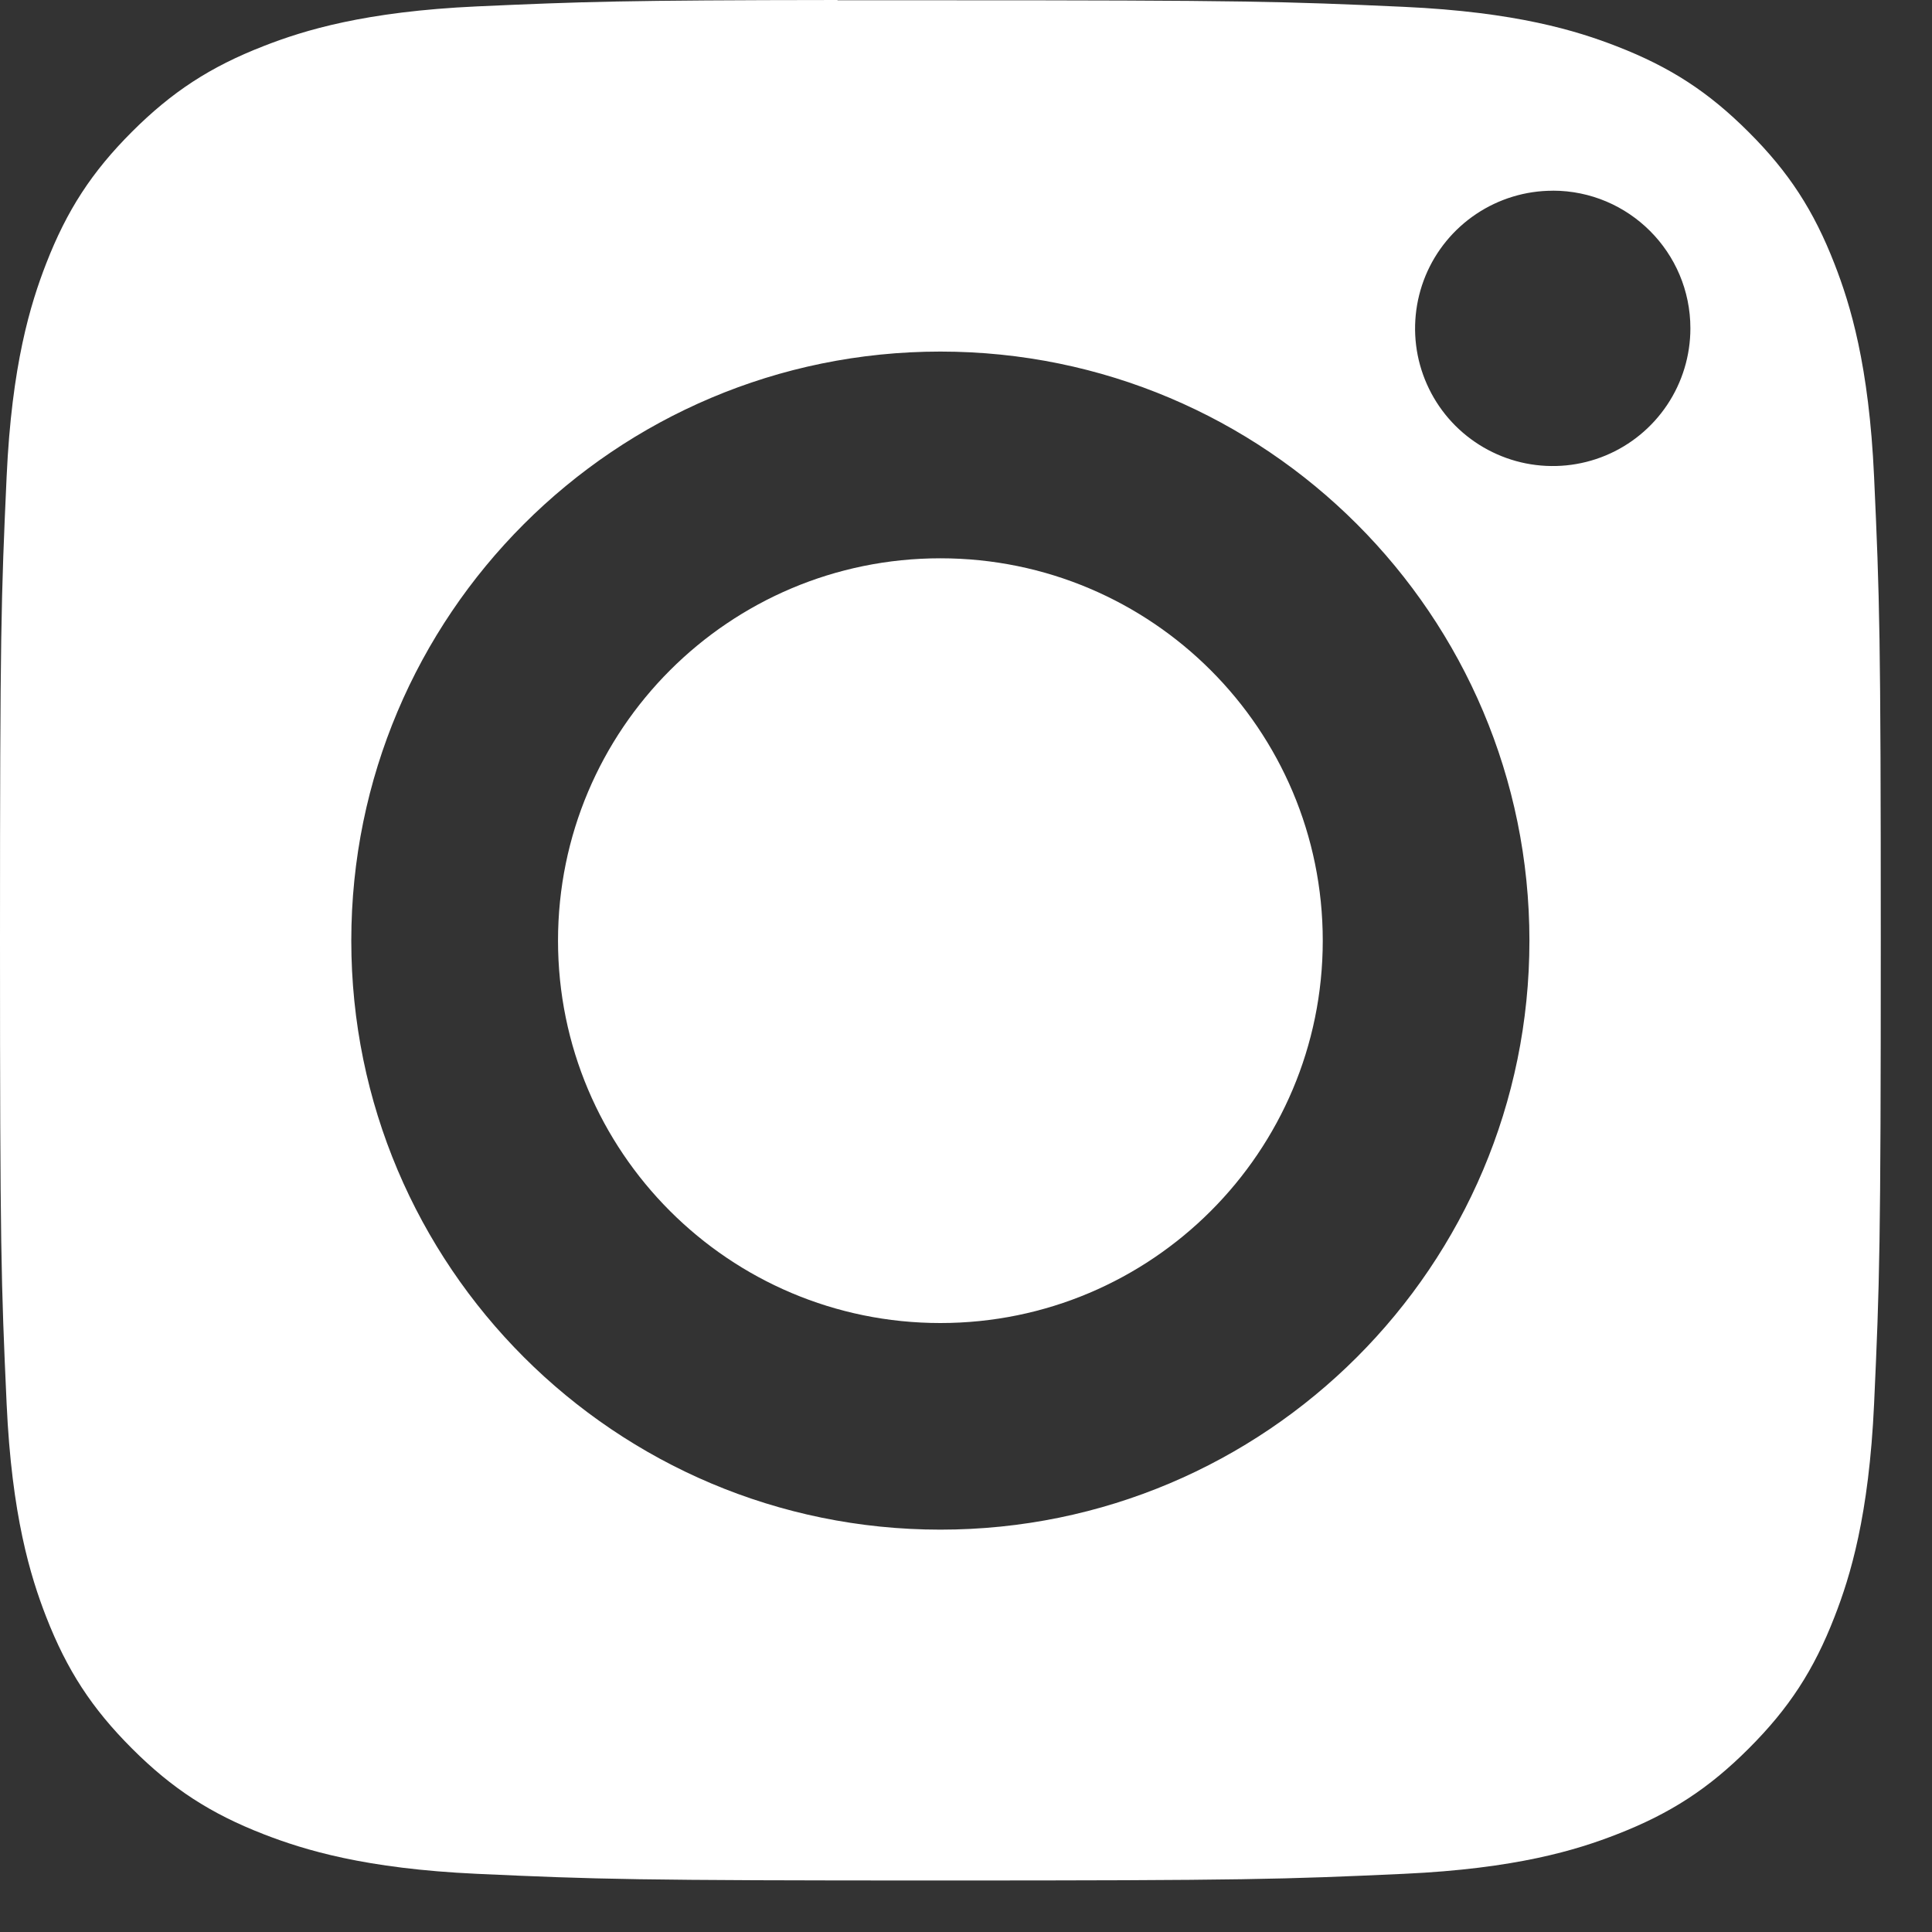 <svg width="35" height="35" viewBox="0 0 35 35" fill="none" xmlns="http://www.w3.org/2000/svg">
<rect x="0" y="0" width="35" height="35" fill="#333333" stroke="none"/>
<path fill-rule="evenodd" clip-rule="evenodd" d="M16.344 0.005C15.924 0.004 15.534 0.004 15.172 0.005V-0C11.299 0.004 10.556 0.03 8.639 0.116C6.613 0.209 5.513 0.547 4.78 0.833C3.81 1.21 3.118 1.661 2.39 2.388C1.663 3.115 1.212 3.808 0.835 4.778C0.551 5.51 0.212 6.61 0.12 8.636C0.02 10.827 0 11.482 0 17.031C0 22.581 0.02 23.239 0.12 25.429C0.212 27.455 0.551 28.555 0.835 29.287C1.213 30.257 1.663 30.948 2.39 31.675C3.118 32.403 3.81 32.853 4.78 33.23C5.513 33.514 6.613 33.853 8.639 33.946C10.83 34.046 11.487 34.067 17.036 34.067C22.585 34.067 23.243 34.046 25.434 33.946C27.46 33.853 28.561 33.516 29.292 33.23C30.262 32.853 30.953 32.403 31.68 31.676C32.408 30.949 32.859 30.258 33.235 29.288C33.52 28.557 33.858 27.457 33.951 25.431C34.051 23.24 34.072 22.582 34.072 17.036C34.072 11.49 34.051 10.832 33.951 8.641C33.859 6.615 33.52 5.516 33.235 4.784C32.858 3.814 32.408 3.121 31.68 2.394C30.953 1.667 30.262 1.217 29.292 0.84C28.56 0.555 27.46 0.217 25.434 0.124C23.243 0.025 22.585 0.005 17.036 0.005C16.797 0.005 16.566 0.005 16.344 0.005ZM26.744 3.876C27.154 3.602 27.636 3.455 28.129 3.455V3.454C29.506 3.454 30.623 4.571 30.623 5.948C30.623 6.441 30.477 6.924 30.203 7.334C29.929 7.744 29.54 8.064 29.084 8.253C28.628 8.442 28.127 8.491 27.643 8.395C27.16 8.299 26.715 8.061 26.366 7.713C26.017 7.364 25.78 6.92 25.683 6.436C25.587 5.952 25.637 5.451 25.825 4.995C26.014 4.539 26.334 4.15 26.744 3.876ZM6.364 17.041C6.364 11.147 11.143 6.369 17.036 6.369C22.93 6.369 27.707 11.147 27.707 17.041C27.707 22.935 22.93 27.711 17.036 27.711C11.143 27.711 6.364 22.935 6.364 17.041ZM23.963 17.041C23.963 13.215 20.862 10.114 17.036 10.114C13.21 10.114 10.109 13.215 10.109 17.041C10.109 20.866 13.21 23.968 17.036 23.968C20.862 23.968 23.963 20.866 23.963 17.041Z" fill="white"/>
</svg>
